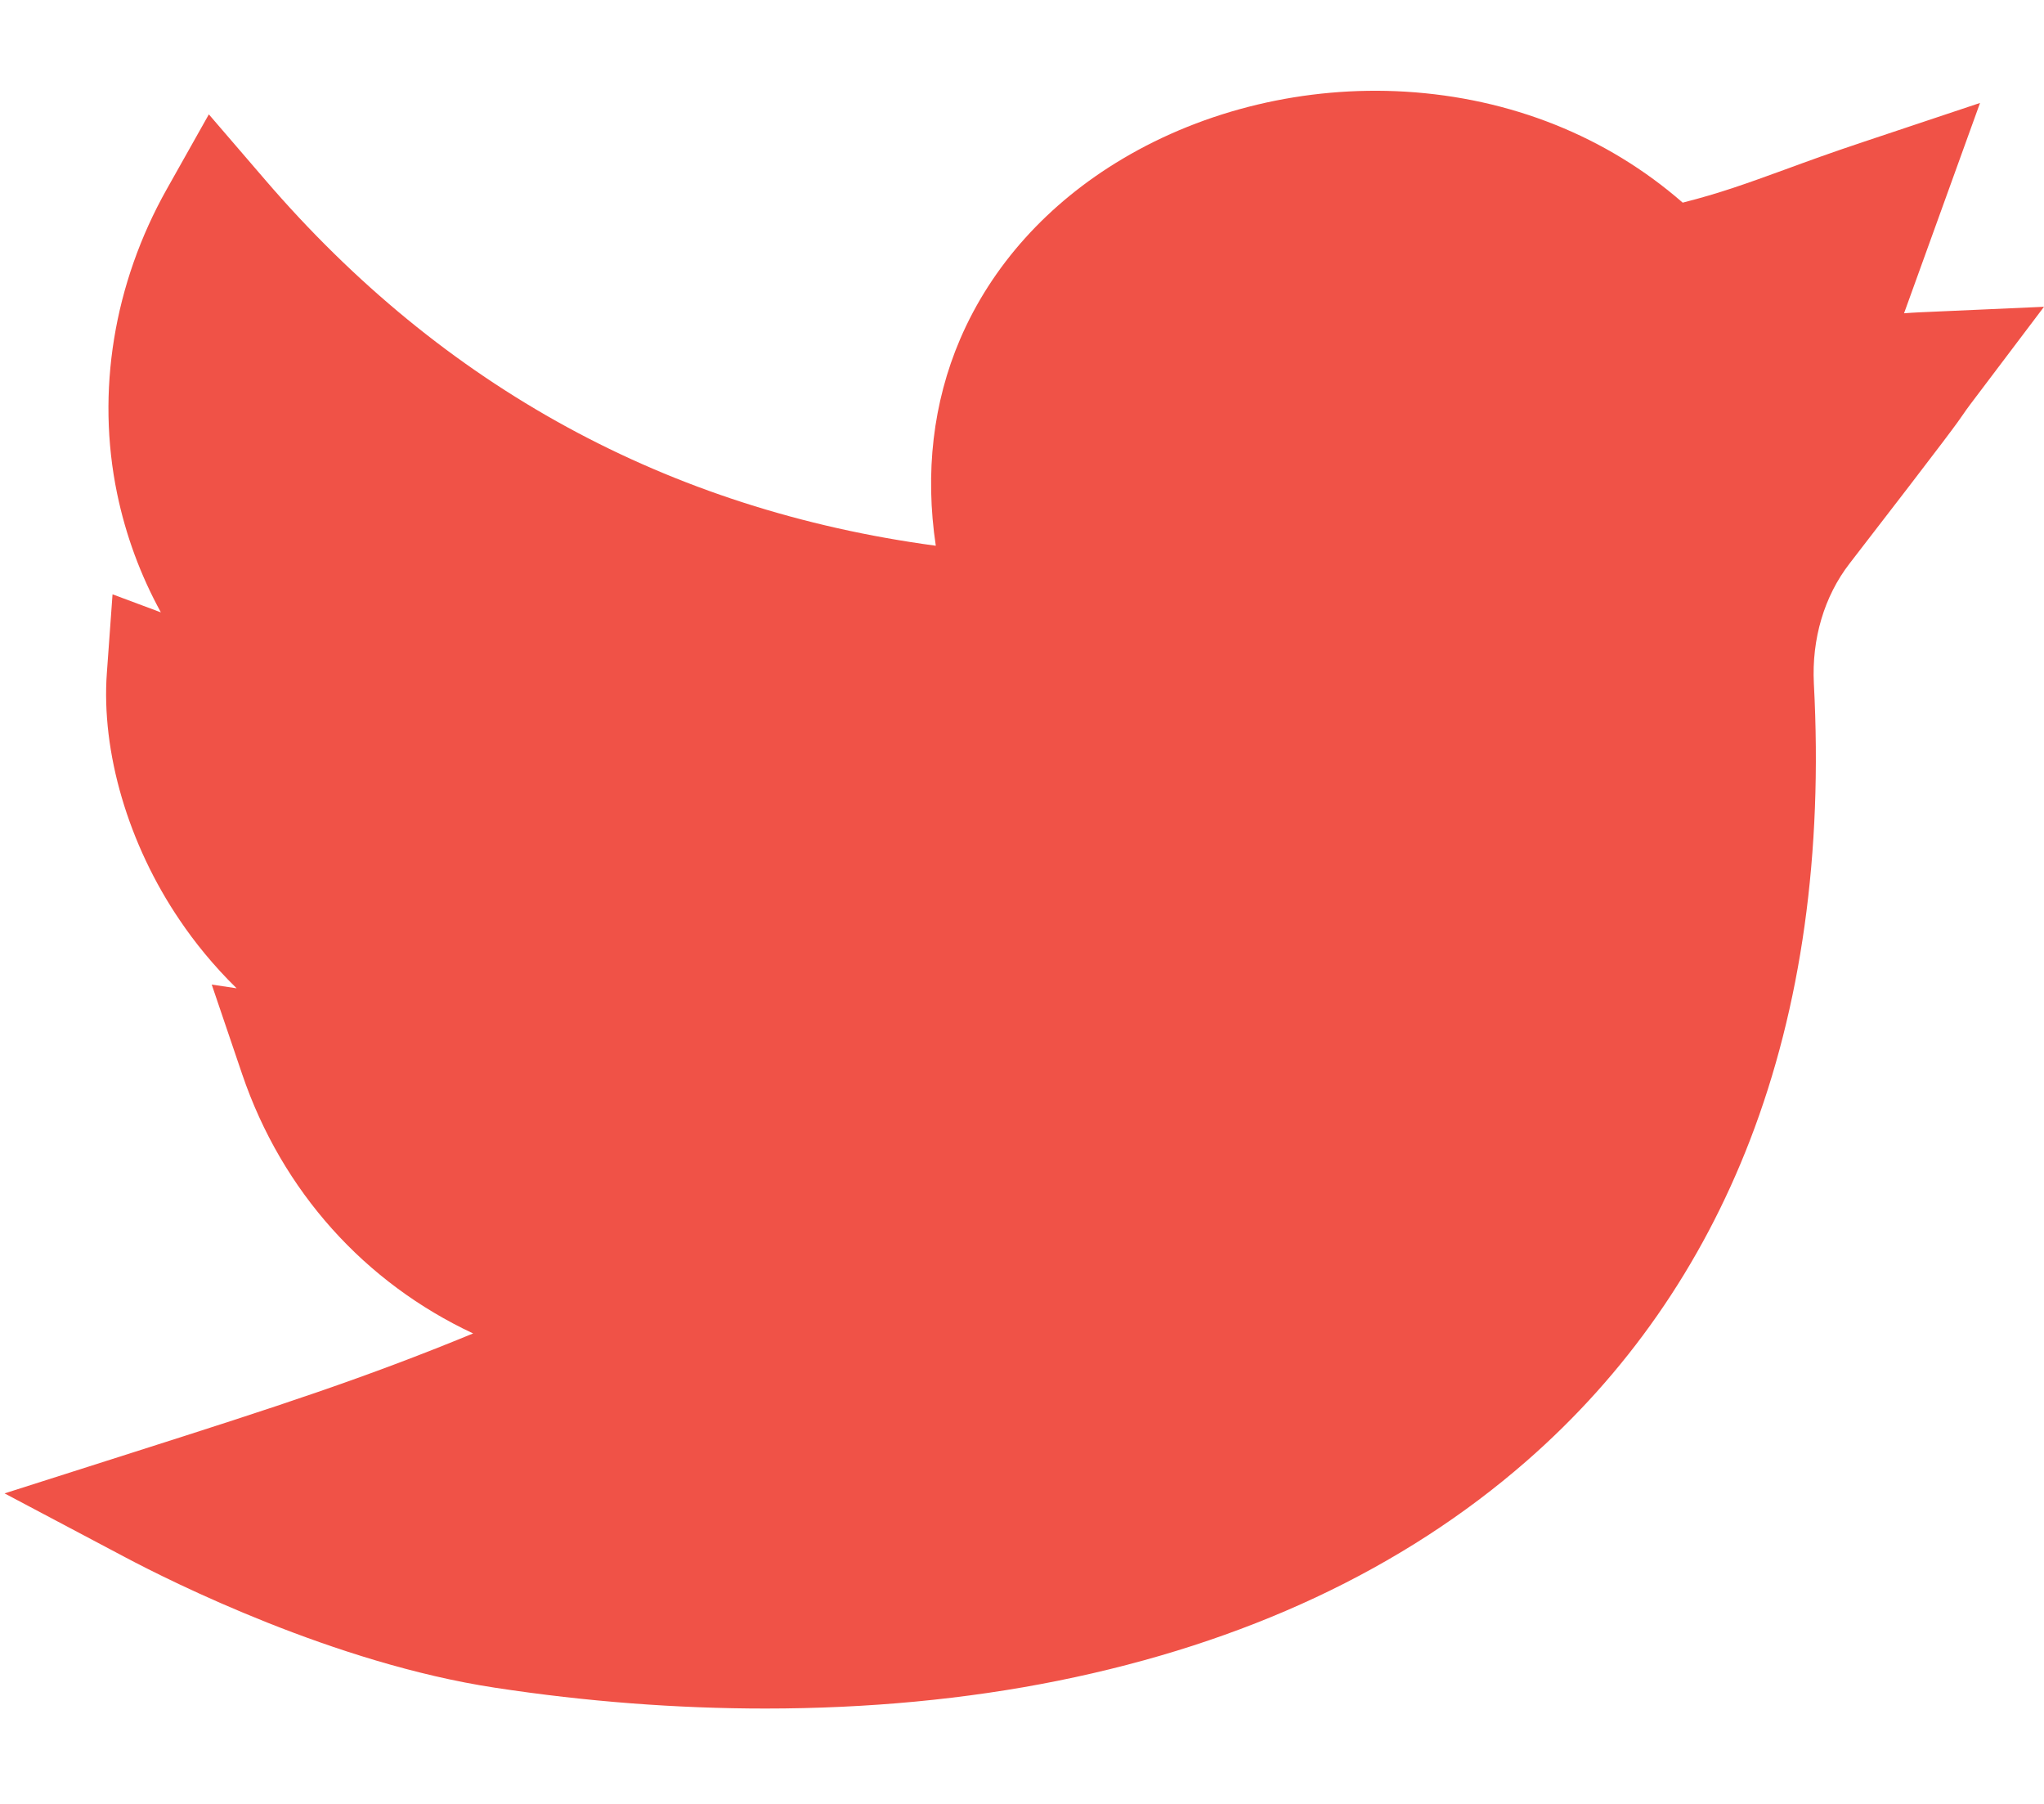 <svg width="17" height="15" viewBox="0 0 17 15" fill="none" xmlns="http://www.w3.org/2000/svg">
<path d="M6.366 14.207C5.632 14.207 4.878 14.15 4.118 14.034C2.78 13.831 1.426 13.153 1.043 12.95L0.038 12.418L1.126 12.071C2.316 11.692 3.039 11.457 3.935 11.088C3.038 10.668 2.347 9.911 2.014 8.932L1.761 8.187L1.968 8.218C1.772 8.026 1.616 7.831 1.496 7.653C1.067 7.023 0.84 6.252 0.889 5.592L0.936 4.942L1.338 5.092C1.168 4.782 1.046 4.451 0.974 4.104C0.799 3.258 0.945 2.359 1.387 1.573L1.737 0.951L2.205 1.495C3.685 3.218 5.558 4.239 7.783 4.538C7.692 3.931 7.76 3.346 7.985 2.821C8.247 2.21 8.714 1.691 9.334 1.322C10.023 0.912 10.858 0.713 11.686 0.762C12.564 0.815 13.362 1.133 13.995 1.685C14.304 1.607 14.532 1.524 14.84 1.412C15.025 1.344 15.236 1.267 15.498 1.18L16.468 0.856L15.836 2.605C15.877 2.602 15.92 2.599 15.965 2.597L17 2.551L16.388 3.361C16.353 3.408 16.344 3.421 16.332 3.439C16.283 3.511 16.221 3.601 15.382 4.687C15.172 4.959 15.067 5.313 15.086 5.685C15.161 7.096 14.982 8.373 14.555 9.48C14.151 10.528 13.525 11.426 12.694 12.151C11.666 13.048 10.356 13.662 8.799 13.976C8.035 14.13 7.215 14.207 6.366 14.207Z" fill="#F05247"/>
</svg>
